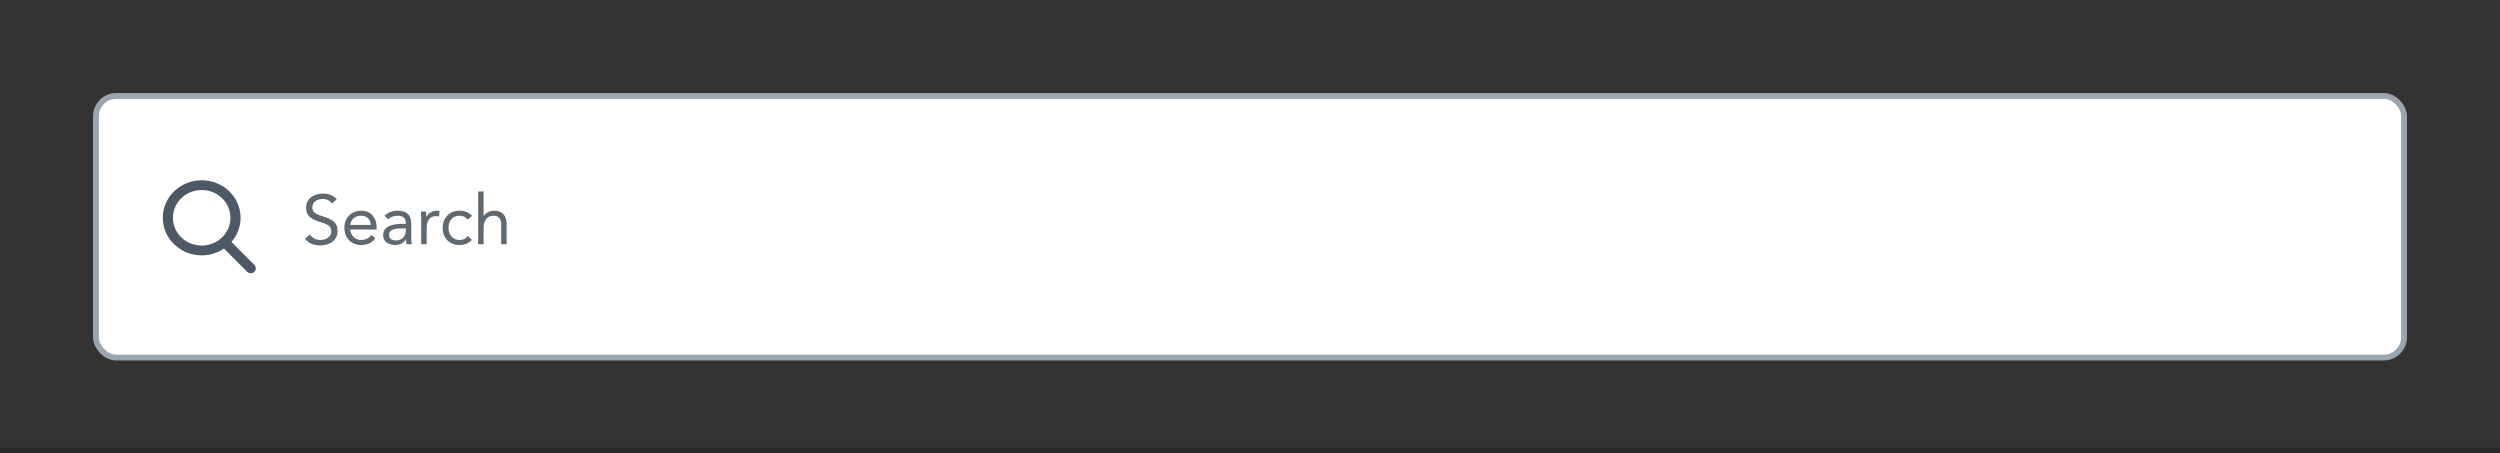 <?xml version="1.0" encoding="UTF-8"?>
<svg xmlns="http://www.w3.org/2000/svg" width="430" height="78" viewBox="0 0 430 78" fill="none">
  <rect x="0" y="0" width="430" height="78" fill="#333333" stroke="none"/>
  <rect x="16.5" y="16.5" width="397" height="45" rx="3.5" fill="white"></rect>
  <path fill-rule="evenodd" clip-rule="evenodd" d="M39.812 41.613L43.757 45.574C44.09 45.908 44.079 46.443 43.733 46.765C43.569 46.917 43.354 47 43.128 47C42.888 47 42.665 46.908 42.499 46.742L38.525 42.751C37.396 43.517 36.076 43.92 34.691 43.92C31.002 43.92 28 41.022 28 37.46C28 33.898 31.002 31 34.691 31C38.381 31 41.382 33.898 41.382 37.46C41.382 38.984 40.827 40.449 39.812 41.613ZM39.637 37.46C39.637 34.827 37.418 32.685 34.691 32.685C31.964 32.685 29.745 34.827 29.745 37.46C29.745 40.093 31.964 42.235 34.691 42.235C37.418 42.235 39.637 40.093 39.637 37.46Z" fill="#4D5966"></path>
  <path d="M57.916 34.284L57.088 35.004C56.752 34.464 56.152 34.224 55.54 34.224C54.652 34.224 53.728 34.644 53.728 35.652C53.728 36.432 54.16 36.78 55.516 37.212C56.836 37.632 58.06 38.064 58.06 39.732C58.06 41.424 56.608 42.216 55.072 42.216C54.088 42.216 53.032 41.892 52.456 41.04L53.32 40.332C53.68 40.956 54.4 41.28 55.132 41.28C55.996 41.28 56.98 40.776 56.98 39.804C56.98 38.76 56.272 38.58 54.76 38.076C53.56 37.68 52.648 37.152 52.648 35.736C52.648 34.104 54.052 33.288 55.54 33.288C56.488 33.288 57.292 33.552 57.916 34.284ZM63.864 40.428L64.572 40.98C63.912 41.832 63.12 42.144 62.076 42.144C60.312 42.144 59.232 40.824 59.232 39.192C59.232 37.452 60.456 36.24 62.112 36.24C63.696 36.24 64.776 37.32 64.776 39.18V39.48H60.24C60.312 40.452 61.056 41.28 62.076 41.28C62.88 41.28 63.42 40.992 63.864 40.428ZM60.24 38.688H63.768C63.732 37.74 63.108 37.104 62.076 37.104C61.044 37.104 60.36 37.74 60.24 38.688ZM66.74 37.716L66.152 37.104C66.728 36.516 67.568 36.24 68.384 36.24C70.04 36.24 70.736 37.032 70.736 38.616V41.028C70.736 41.352 70.772 41.712 70.82 42H69.92C69.86 41.748 69.86 41.4 69.86 41.16H69.836C69.464 41.736 68.84 42.144 67.988 42.144C66.848 42.144 65.9 41.568 65.9 40.476C65.9 38.616 68.06 38.508 69.44 38.508H69.8V38.34C69.8 37.524 69.284 37.104 68.408 37.104C67.808 37.104 67.184 37.308 66.74 37.716ZM69.8 39.3H68.864C67.676 39.3 66.908 39.624 66.908 40.38C66.908 41.088 67.436 41.352 68.144 41.352C69.224 41.352 69.776 40.572 69.8 39.66V39.3ZM72.447 42V37.716C72.447 37.2 72.399 36.756 72.399 36.384H73.287C73.287 36.684 73.311 36.996 73.311 37.308H73.335C73.587 36.756 74.283 36.24 75.207 36.24C75.327 36.24 75.459 36.252 75.591 36.3L75.531 37.248C75.375 37.2 75.195 37.176 75.027 37.176C73.887 37.176 73.383 37.98 73.383 39.264V42H72.447ZM81.194 37.128L80.45 37.788C80.054 37.308 79.598 37.104 79.034 37.104C77.774 37.104 77.138 38.04 77.138 39.192C77.138 40.344 77.894 41.28 79.034 41.28C79.646 41.28 80.114 41.064 80.462 40.584L81.158 41.244C80.618 41.868 79.85 42.144 79.034 42.144C77.294 42.144 76.13 40.92 76.13 39.192C76.13 37.488 77.306 36.24 79.034 36.24C79.862 36.24 80.63 36.516 81.194 37.128ZM82.243 42V32.928H83.18V37.164H83.204C83.456 36.72 84.127 36.24 85.004 36.24C86.48 36.24 87.139 37.176 87.139 38.532V42H86.204V38.628C86.204 37.692 85.796 37.104 84.919 37.104C83.707 37.104 83.18 37.98 83.18 39.264V42H82.243Z" fill="#606970"></path>
  <rect x="16.5" y="16.5" width="397" height="45" rx="3.5" stroke="#9AA5B1"></rect>
  <path d="M430 77H0V79H430V77Z" fill="black" fill-opacity="0.2" mask="url(#path-1-inside-1_3476_5223)"></path>
</svg>
